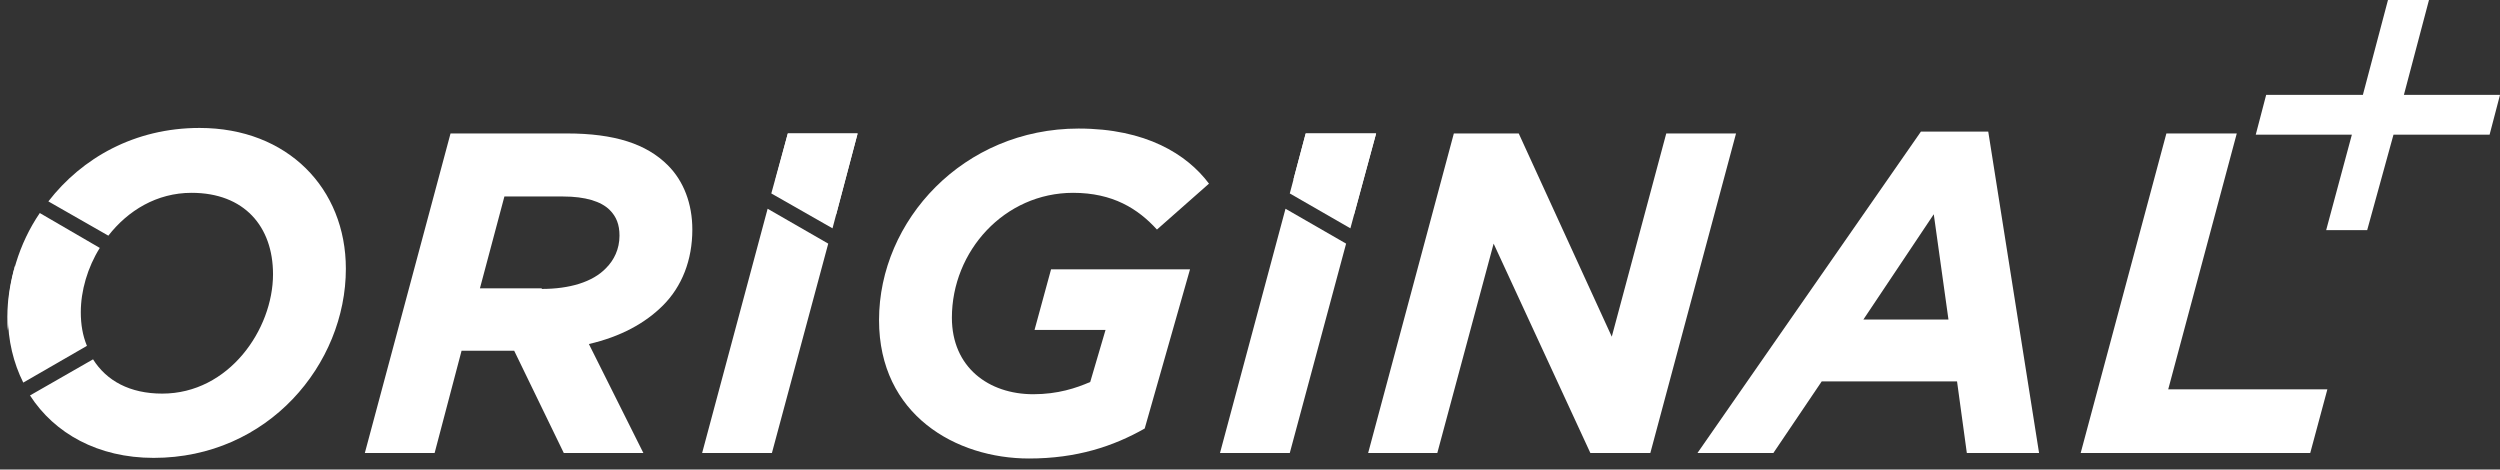 <?xml version="1.0" encoding="UTF-8"?> <svg xmlns="http://www.w3.org/2000/svg" width="197" height="37" viewBox="0 0 197 37" fill="none"><rect x="0" y="0" width="197" height="37" fill="#333333" stroke="none"/><path d="M42.69 22.768C44.86 22.768 46.693 22.237 47.755 21.128C48.382 20.501 48.816 19.633 48.816 18.571C48.816 17.703 48.575 17.076 48.044 16.545C47.369 15.87 46.115 15.484 44.378 15.484H39.747L37.818 22.72H42.69V22.768ZM35.502 10.516H44.667C48.43 10.516 50.938 11.336 52.627 13.024C53.881 14.278 54.556 16.063 54.556 18.089C54.556 20.501 53.736 22.575 52.241 24.07C50.842 25.469 48.912 26.53 46.404 27.109L50.697 35.695H44.426L40.519 27.64H36.371L34.248 35.695H28.749L35.502 10.516Z" fill="white"></path><path d="M69.268 25.228C69.268 17.365 75.925 10.13 84.994 10.13C90.3 10.13 93.532 12.156 95.268 14.471L91.168 18.089C89.673 16.449 87.695 15.195 84.559 15.195C79.157 15.195 75.009 19.777 75.009 25.035C75.009 28.942 77.903 31.065 81.424 31.065C83.354 31.065 84.801 30.582 85.91 30.1L87.116 26H81.521L82.823 21.224H93.773L90.203 33.766C87.743 35.165 84.849 36.13 81.087 36.13C75.346 36.13 69.268 32.705 69.268 25.228Z" fill="white"></path><path d="M114.563 10.516H119.676L127.008 26.53L131.301 10.516H136.8L130.047 35.695H125.32L117.698 19.198L113.26 35.695H107.81L114.563 10.516Z" fill="white"></path><path d="M153.539 25.18L152.381 16.883L146.834 25.18H153.539ZM151.368 10.371H156.674L160.678 35.695H154.986L154.214 30.052H143.553L139.743 35.695H133.761L151.368 10.371Z" fill="white"></path><path d="M170.711 10.516H176.258L170.856 30.679H183.397L182.047 35.695H163.958L170.711 10.516Z" fill="white"></path><path d="M1.206 20.838C0.82 22.189 0.579 23.588 0.579 24.987C0.579 25.325 0.579 25.71 0.627 26.048L1.206 20.838Z" fill="white"></path><path d="M15.725 10.082C10.612 10.082 6.464 12.445 3.811 15.87L8.538 18.571C10.082 16.593 12.349 15.195 15.098 15.195C19.247 15.195 21.514 17.848 21.514 21.61C21.514 25.951 18.041 31.016 12.783 31.016C10.226 31.016 8.393 30.003 7.332 28.315L2.364 31.161C4.293 34.152 7.718 36.081 12.108 36.081C21.128 36.081 27.254 28.701 27.254 21.176C27.254 14.857 22.672 10.082 15.725 10.082Z" fill="white"></path><path d="M6.367 24.601C6.367 22.913 6.898 21.08 7.863 19.536L3.135 16.787C1.495 19.198 0.627 22.093 0.627 24.939C0.627 26.82 1.061 28.605 1.833 30.148L6.85 27.254C6.512 26.434 6.367 25.566 6.367 24.601Z" fill="white"></path><path d="M60.489 16.449L55.328 35.695H60.827L65.265 19.198L60.489 16.449Z" fill="white"></path><path d="M65.892 16.883L67.58 10.516H62.081L61.116 14.133L65.892 16.883Z" fill="white"></path><path d="M60.779 15.243L65.602 17.992L67.58 10.516H62.081L60.779 15.243Z" fill="white"></path><path d="M106.7 16.883L108.437 10.516H102.89L101.925 14.133L106.7 16.883Z" fill="white"></path><path d="M101.298 16.449L96.136 35.695H101.635L106.073 19.198L101.298 16.449Z" fill="white"></path><path d="M101.635 15.243L106.411 17.992L108.437 10.516H102.89L101.635 15.243Z" fill="white"></path><path d="M186.291 9.889H178.718L179.152 8.2H186.725L188.703 0.724H190.44L188.462 8.2H196.035L195.601 9.889H188.028L186.002 17.414H184.265L186.291 9.889Z" fill="white"></path><path d="M185.182 16.69H185.423L187.449 9.165H195.022L195.07 8.924H187.497L189.523 1.447H189.282L187.304 8.924H179.731L179.683 9.165H187.256L185.182 16.69ZM186.533 18.137H183.301L185.327 10.612H177.753L178.573 7.477H186.195L188.173 0H191.404L189.427 7.477H197L196.18 10.612H188.607L186.533 18.137Z" fill="white"></path></svg> 